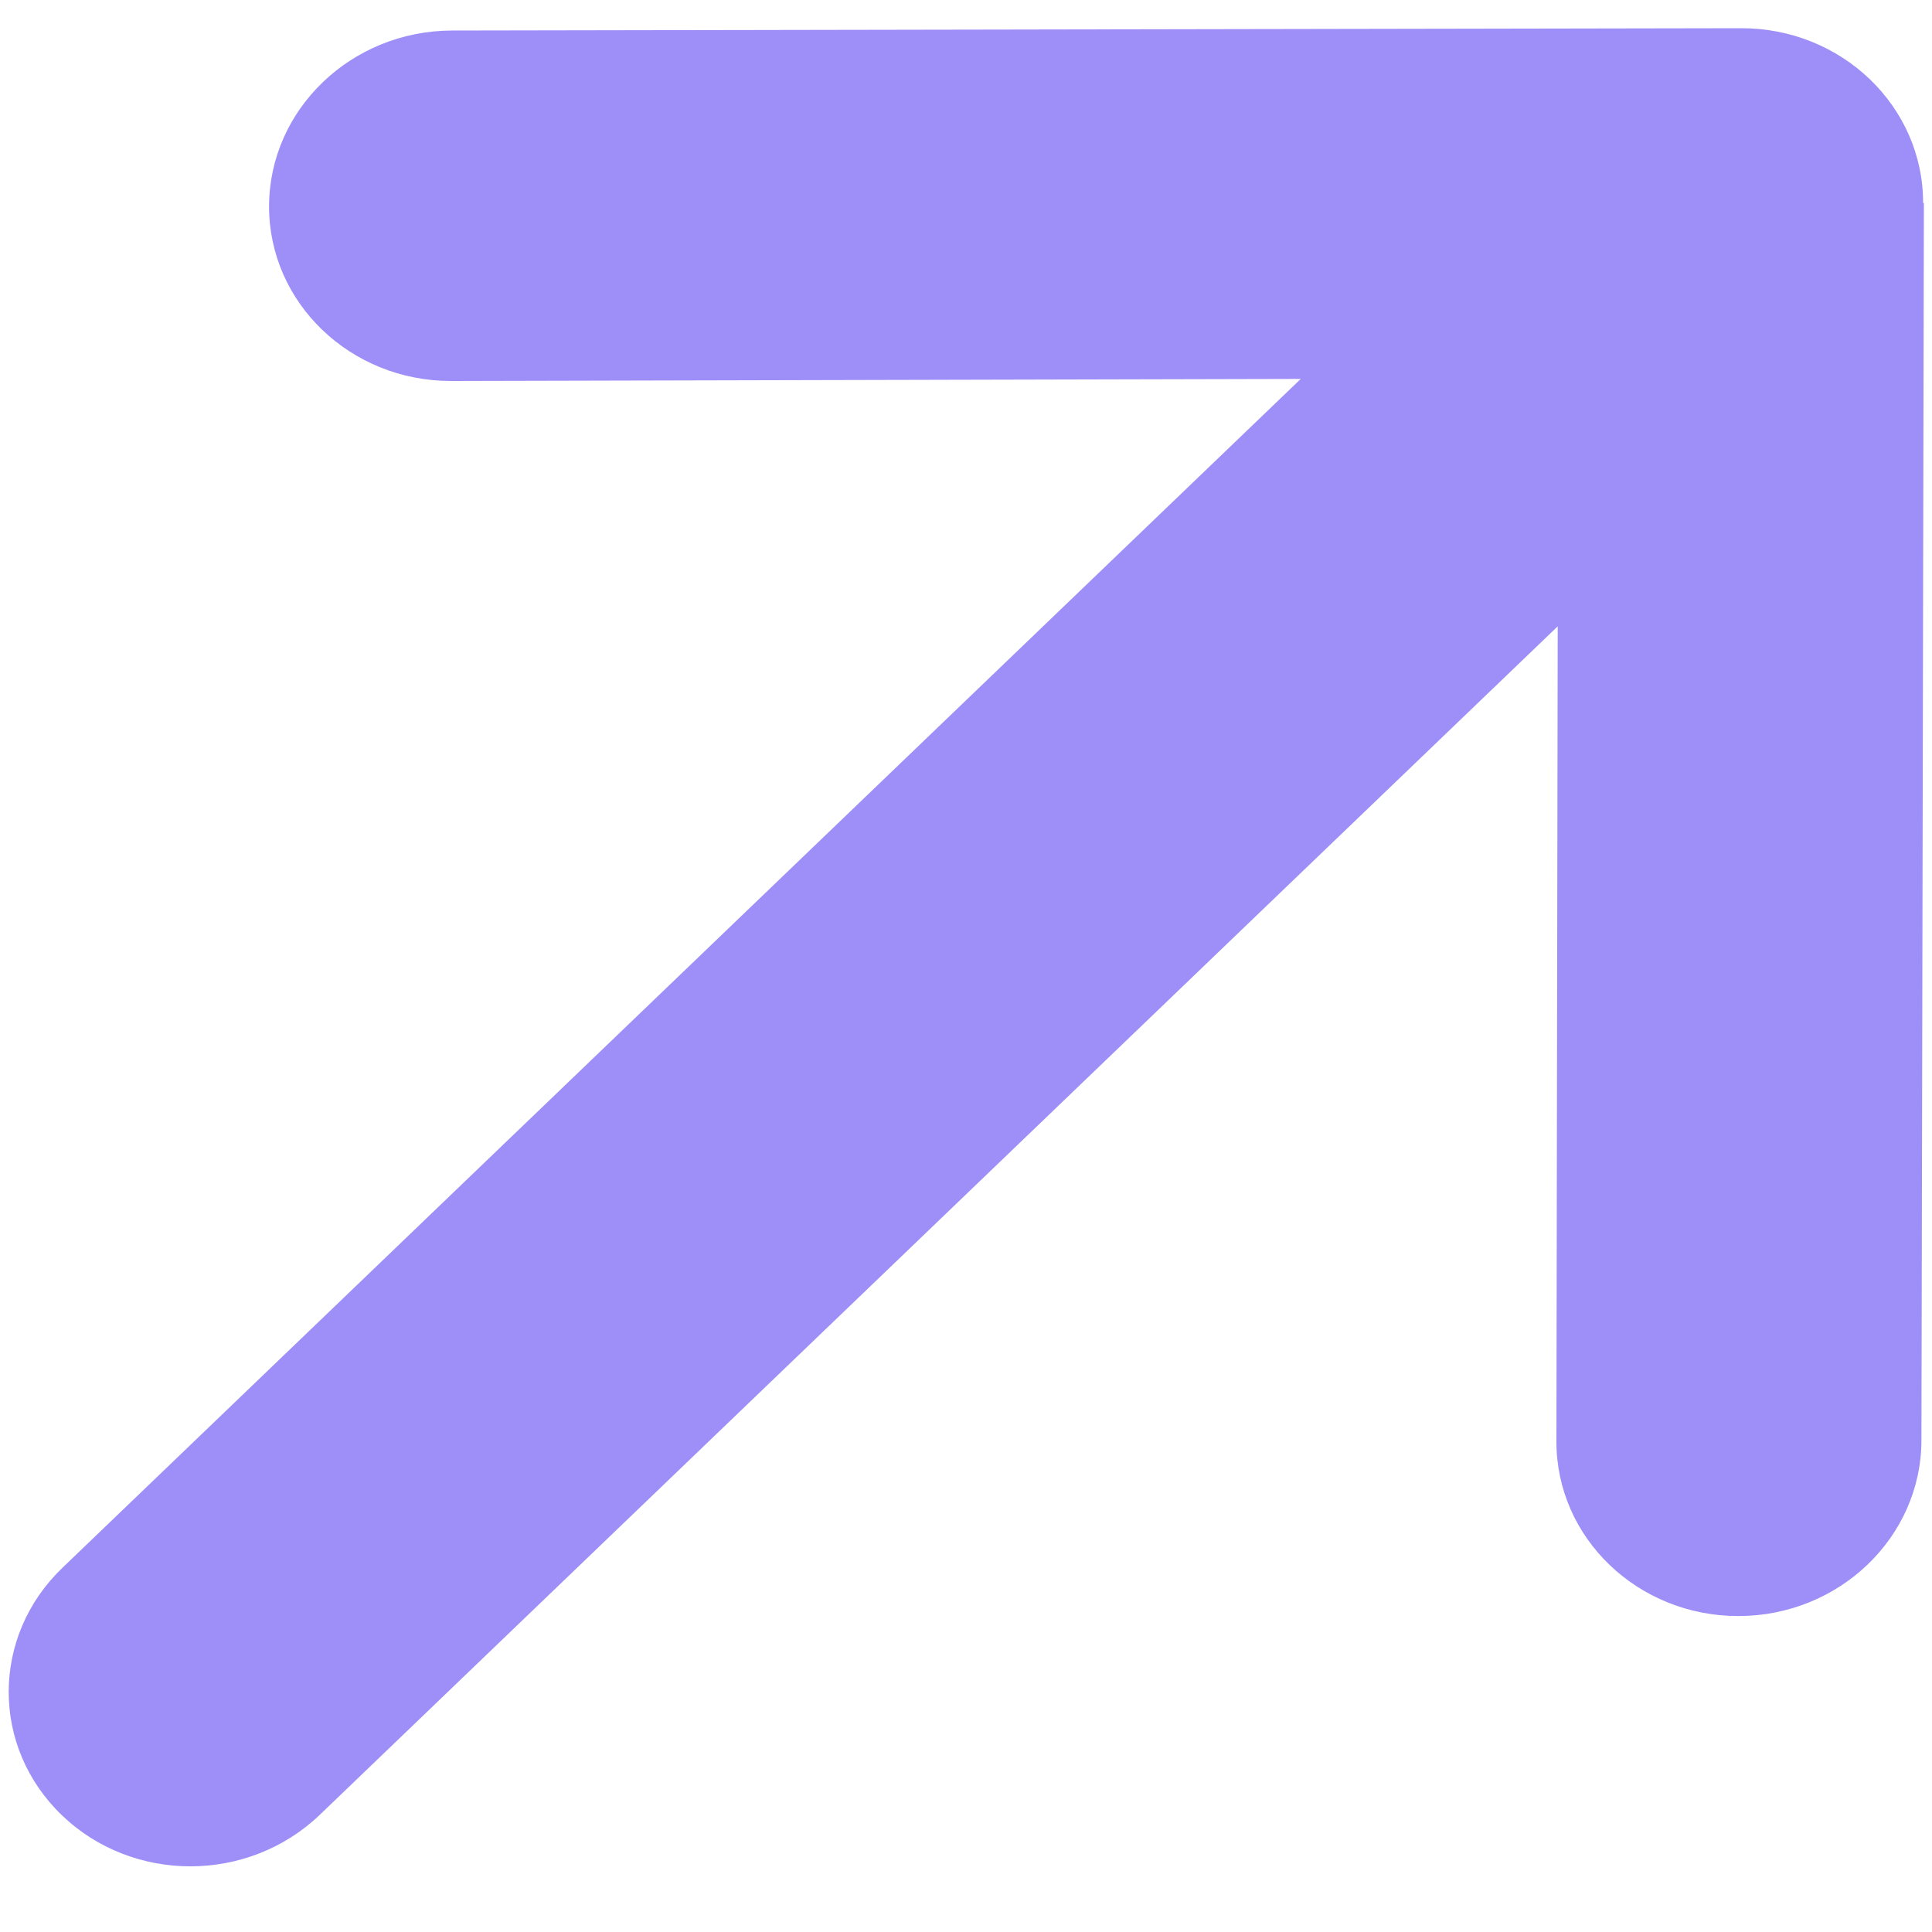 <svg width="15" height="15" viewBox="0 0 15 15" fill="none" xmlns="http://www.w3.org/2000/svg">
<path d="M14.931 1.576C14.932 0.826 14.299 0.217 13.517 0.219L3.509 0.237C2.727 0.239 2.091 0.85 2.089 1.6C2.087 2.351 2.721 2.959 3.503 2.958L10.099 2.942L0.485 12.172C-0.07 12.704 -0.072 13.563 0.481 14.094C1.033 14.624 1.928 14.622 2.483 14.09L12.094 4.863L12.084 11.19C12.082 11.94 12.716 12.548 13.498 12.547C14.28 12.546 14.916 11.935 14.918 11.184L14.937 1.576L14.931 1.576Z" fill="#9E8FF8"/>
</svg>
